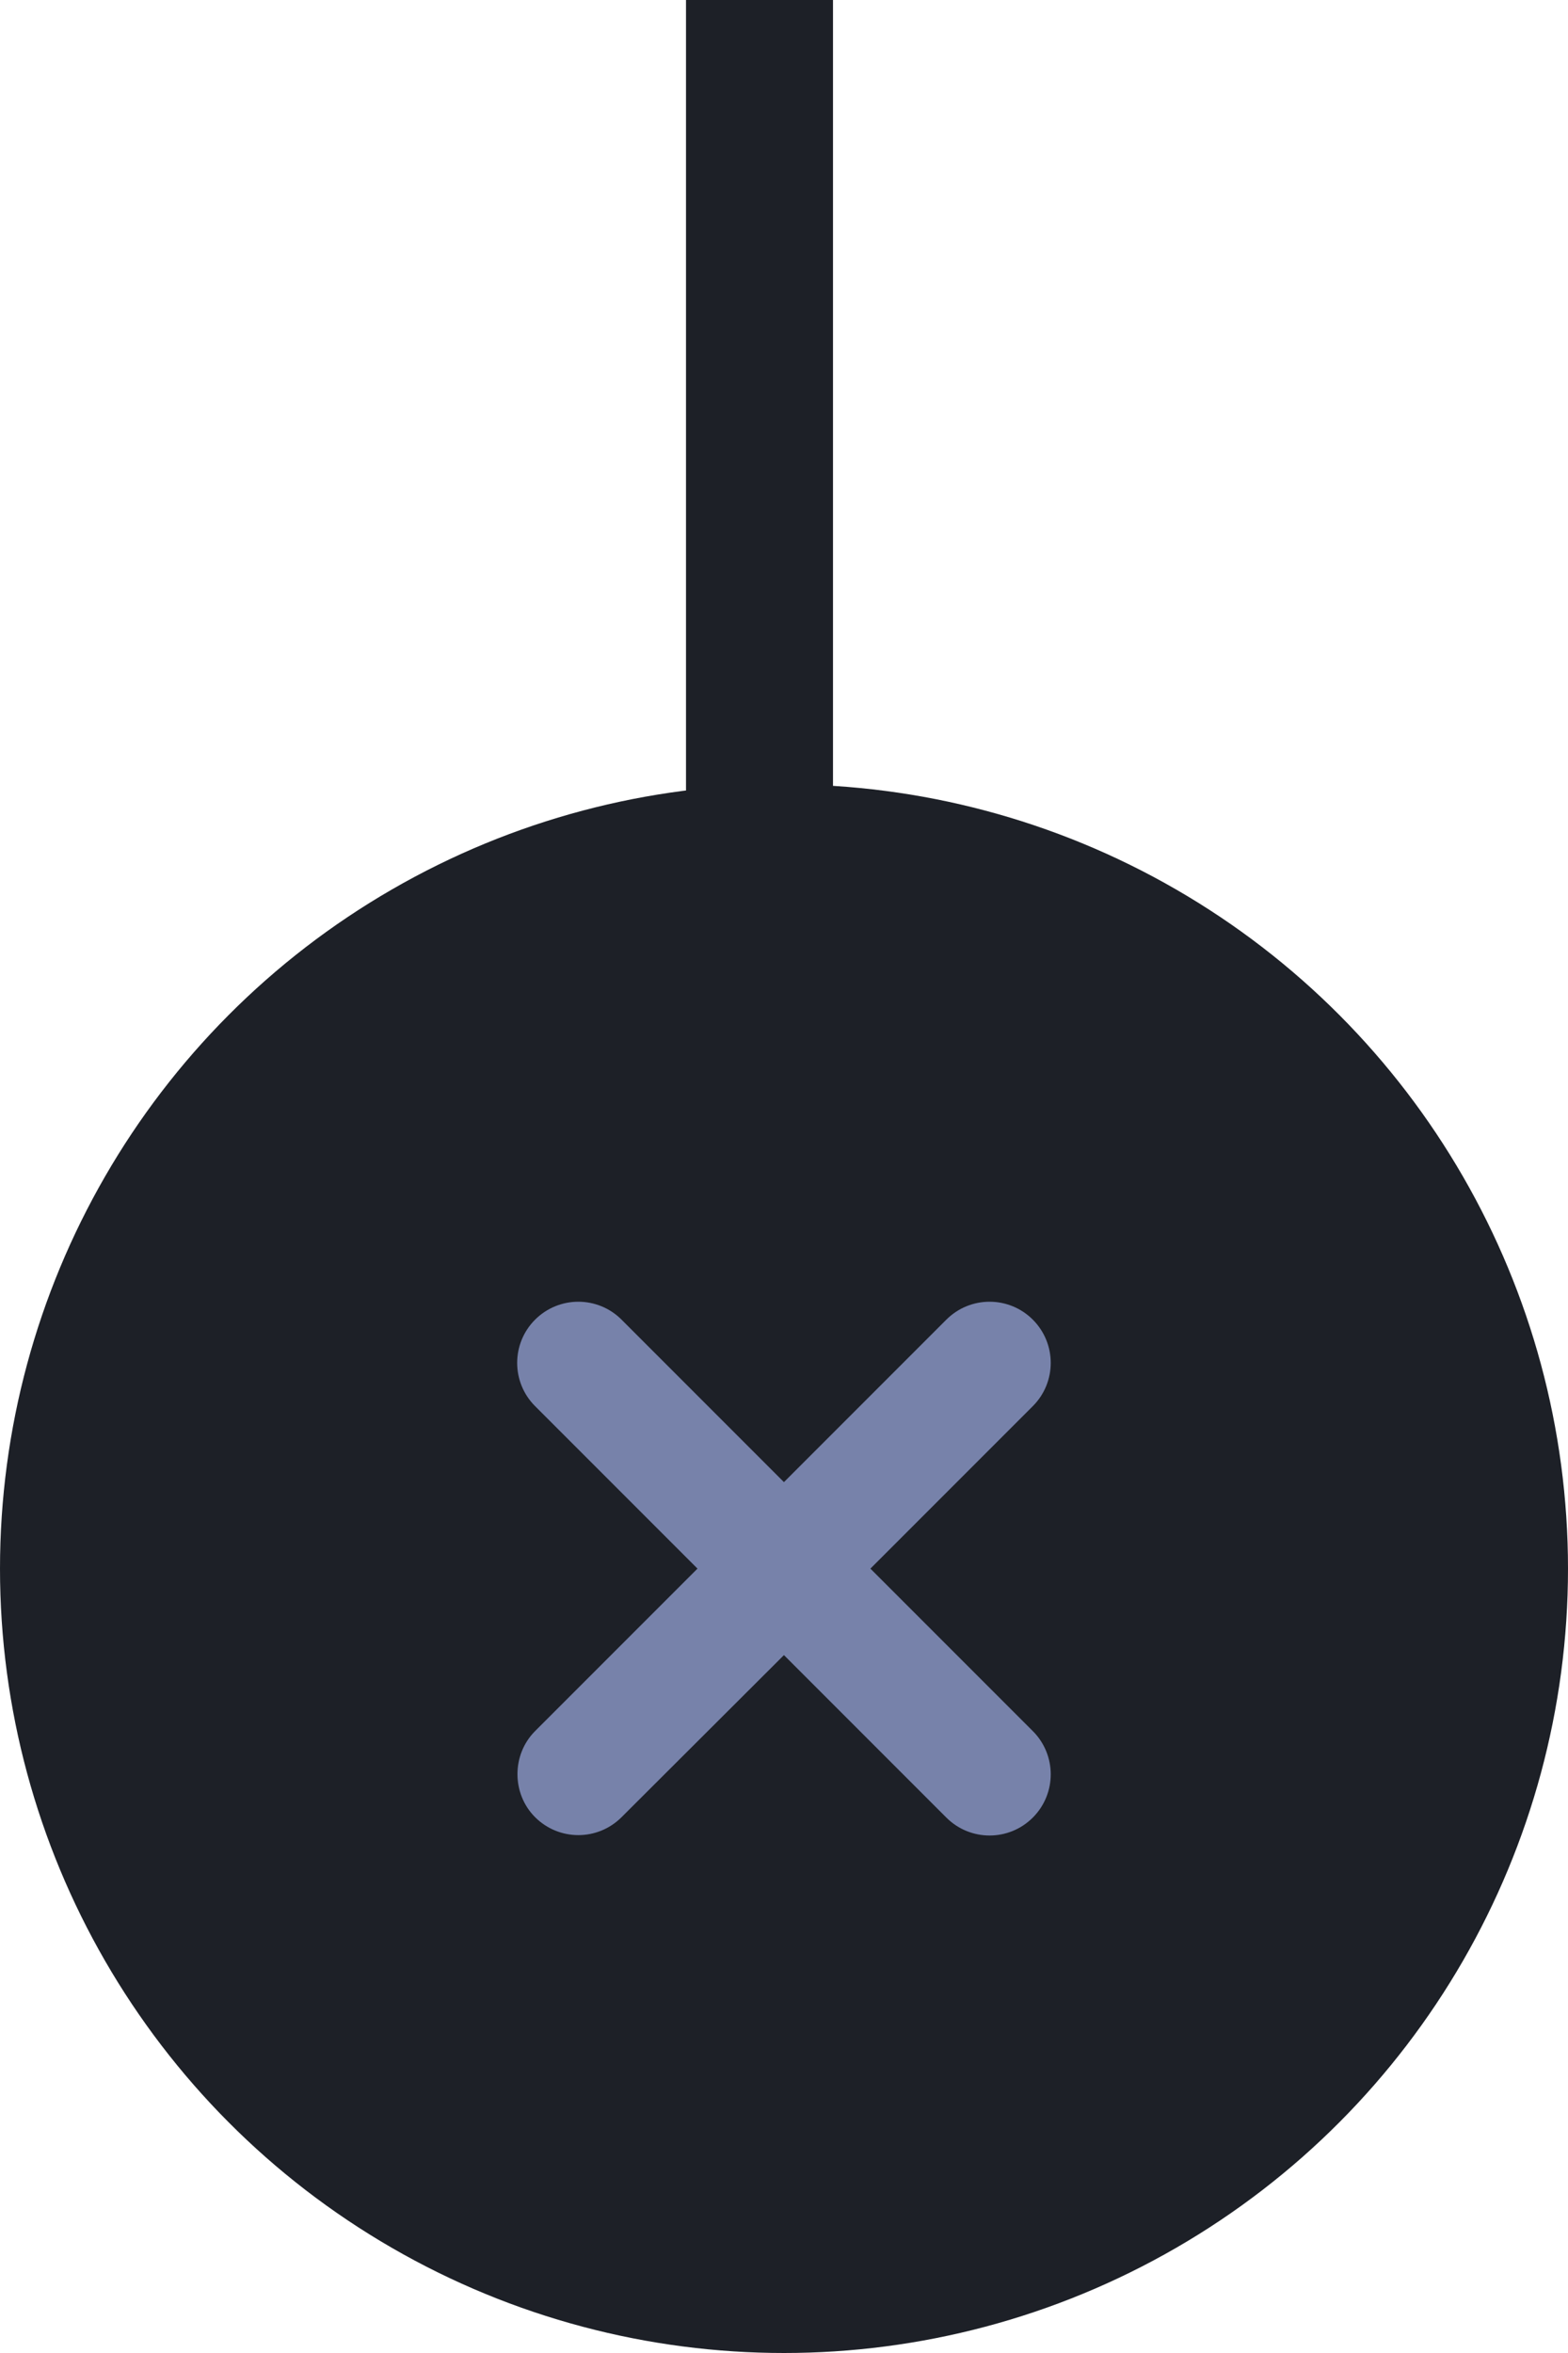 <svg width="32" height="48" viewBox="0 0 32 48" fill="none" xmlns="http://www.w3.org/2000/svg">
<circle cx="16" cy="32" r="16" transform="rotate(-180 16 32)" fill="#1D2027"/>
<g clip-path="url(#clip0_29831_59412)">
<path d="M11.097 36.893C11.488 37.283 12.118 37.283 12.508 36.893L15.999 33.41L19.49 36.901C19.88 37.291 20.511 37.291 20.901 36.901C21.291 36.511 21.291 35.88 20.901 35.49L17.41 31.999L20.901 28.508C21.291 28.118 21.291 27.487 20.901 27.097C20.511 26.707 19.88 26.707 19.49 27.097L15.999 30.588L12.508 27.097C12.118 26.707 11.488 26.707 11.097 27.097C10.707 27.487 10.707 28.118 11.097 28.508L14.588 31.999L11.097 35.49C10.715 35.872 10.715 36.511 11.097 36.893Z" fill="#7782AA" stroke="#7782AA" stroke-width="0.5"/>
</g>
<rect x="17" y="20" width="3" height="20" transform="rotate(-180 17 20)" fill="#1D2027"/>
<defs>
<clipPath id="clip0_29831_59412">
<rect width="18" height="18" fill="white" transform="matrix(-1 0 0 -1 25 41)"/>
</clipPath>
</defs>
</svg>
